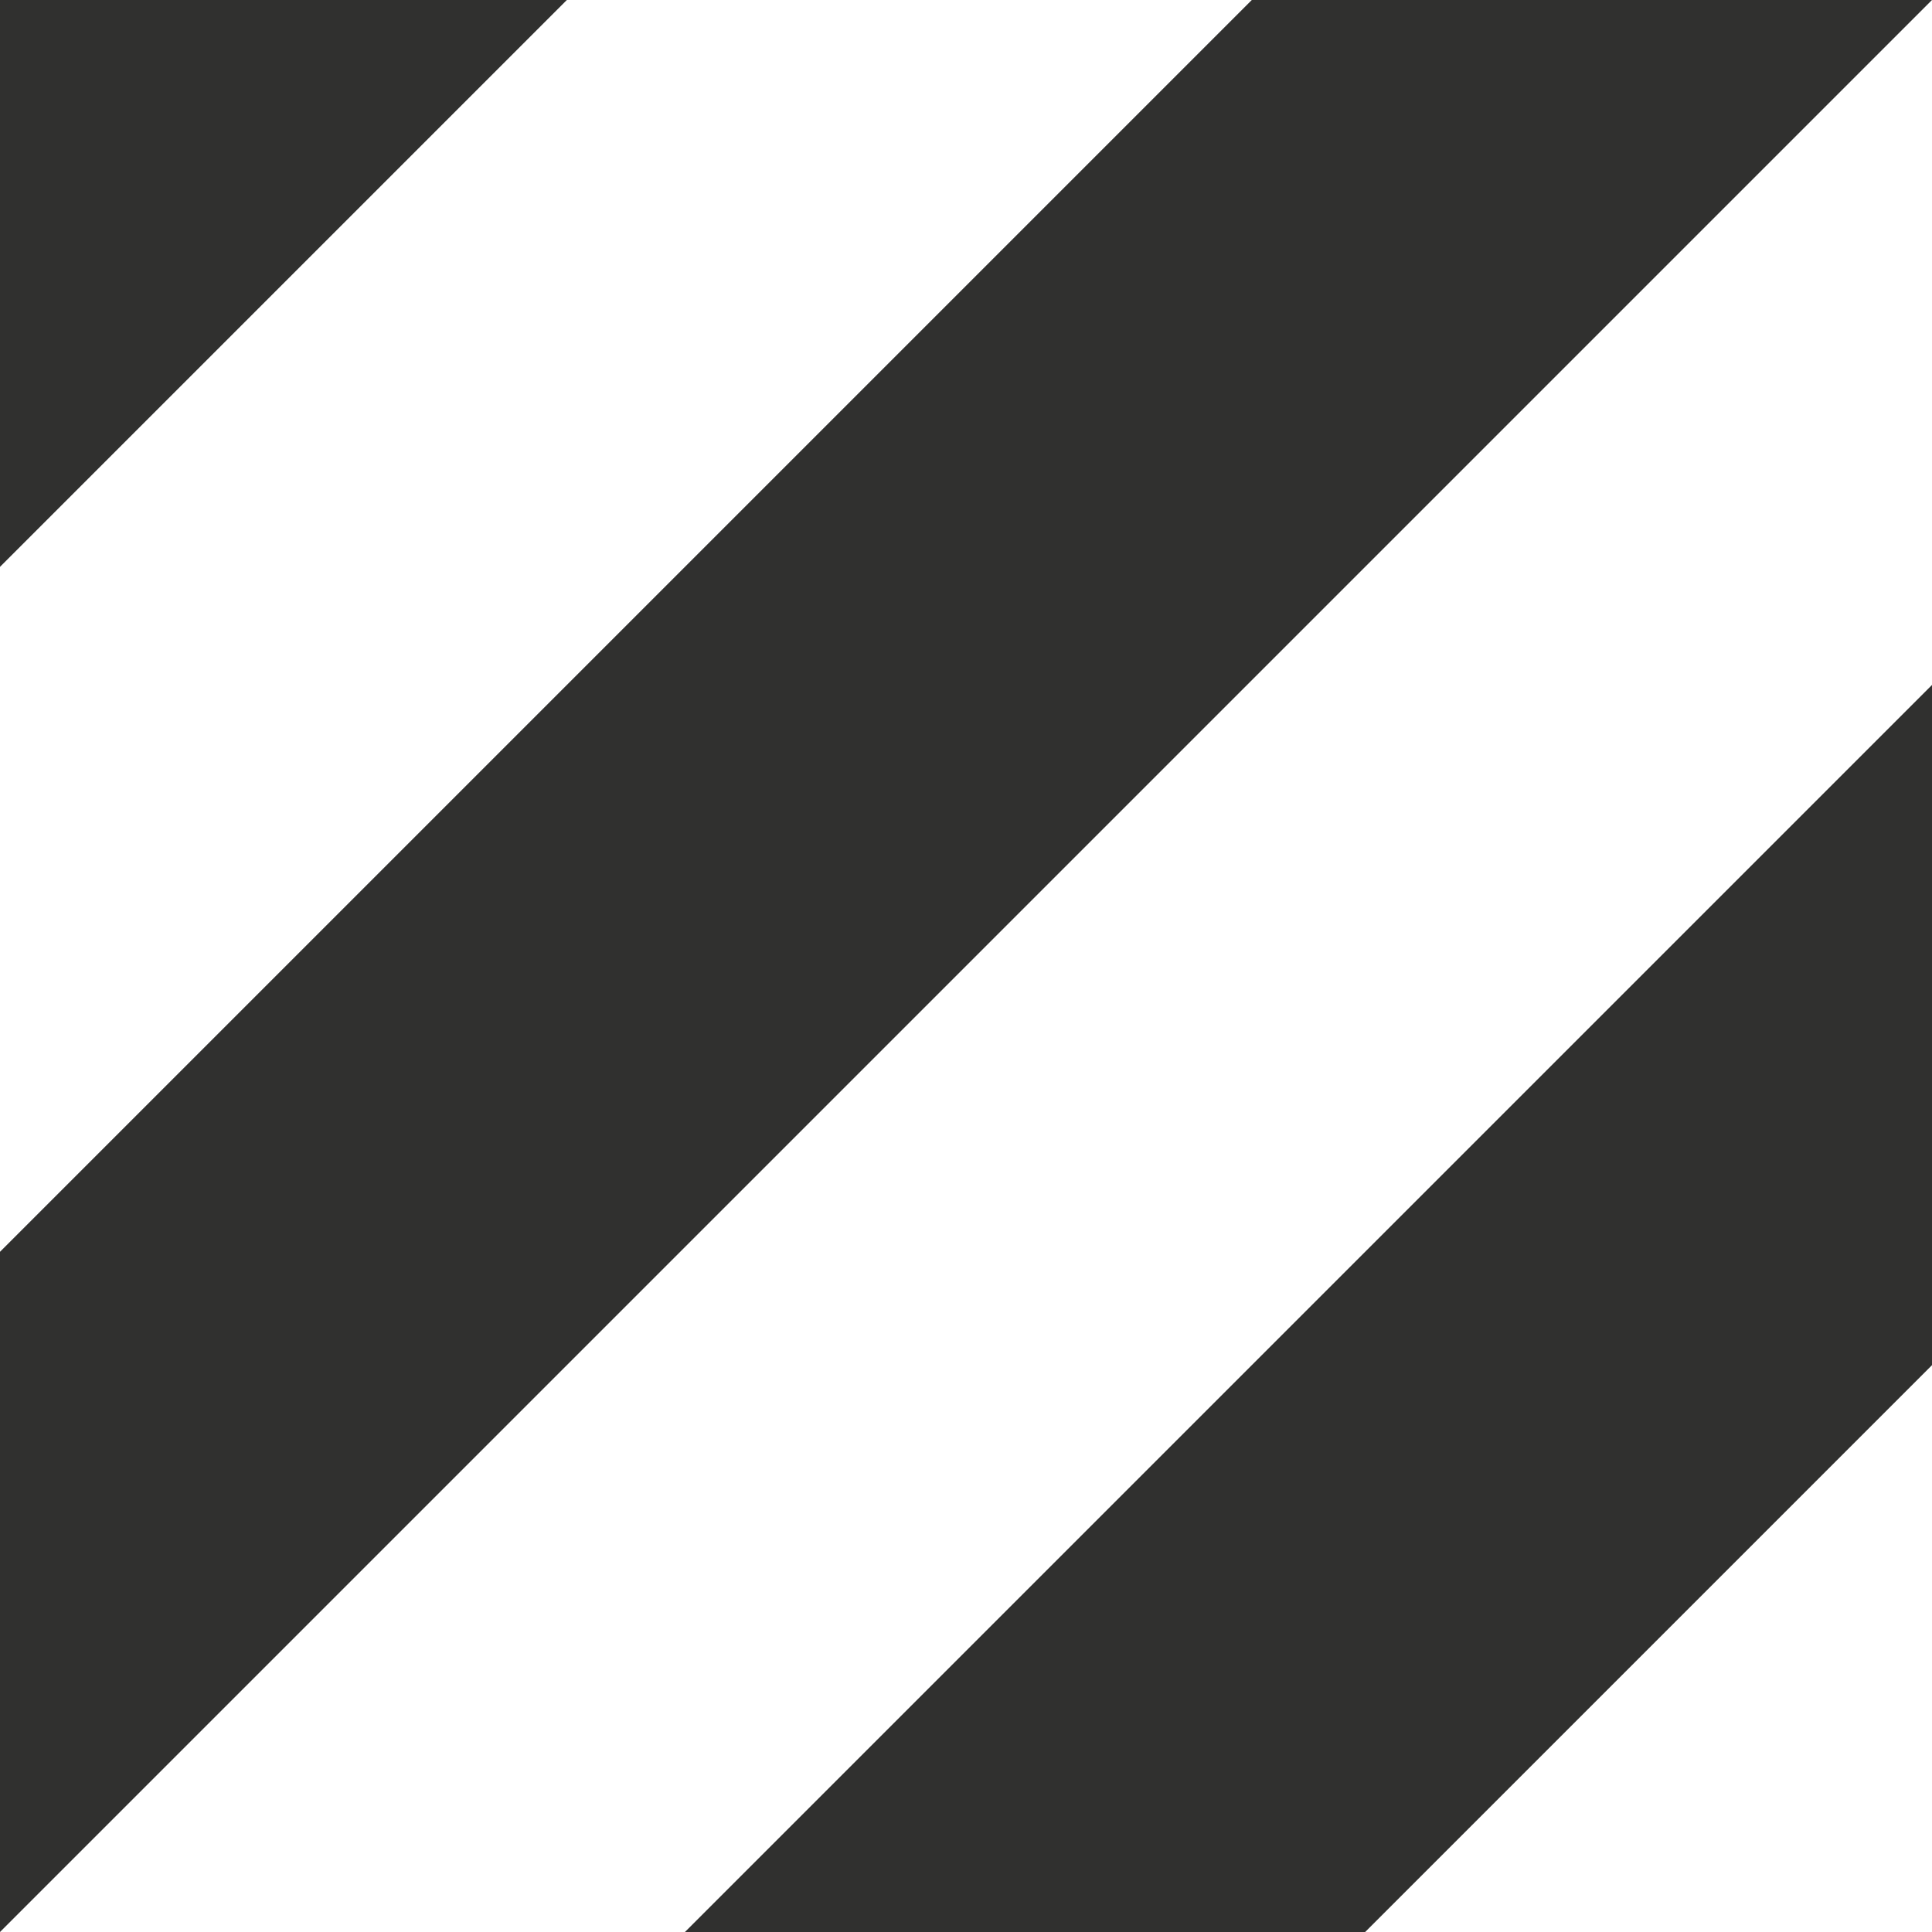 <?xml version="1.0" encoding="UTF-8"?> <!-- Creator: CorelDRAW 2021.5 --> <svg xmlns="http://www.w3.org/2000/svg" xmlns:xlink="http://www.w3.org/1999/xlink" xmlns:xodm="http://www.corel.com/coreldraw/odm/2003" xml:space="preserve" width="236px" height="236px" style="shape-rendering:geometricPrecision; text-rendering:geometricPrecision; image-rendering:optimizeQuality; fill-rule:evenodd; clip-rule:evenodd" viewBox="0 0 4.09 4.09"> <defs> <style type="text/css"> <![CDATA[ .fil0 {fill:#30302F} ]]> </style> </defs> <g id="Слой_x0020_1">  <g id="_2876418406384"> <polygon class="fil0" points="4.09,1.45 4.09,2.89 2.89,4.09 1.45,4.09 "></polygon> <polygon class="fil0" points="2.65,0 4.09,0 4.09,0 0,4.09 0,4.09 0,2.65 "></polygon> <polygon class="fil0" points="0,0 1.2,0 0,1.2 "></polygon> </g> </g> </svg> 